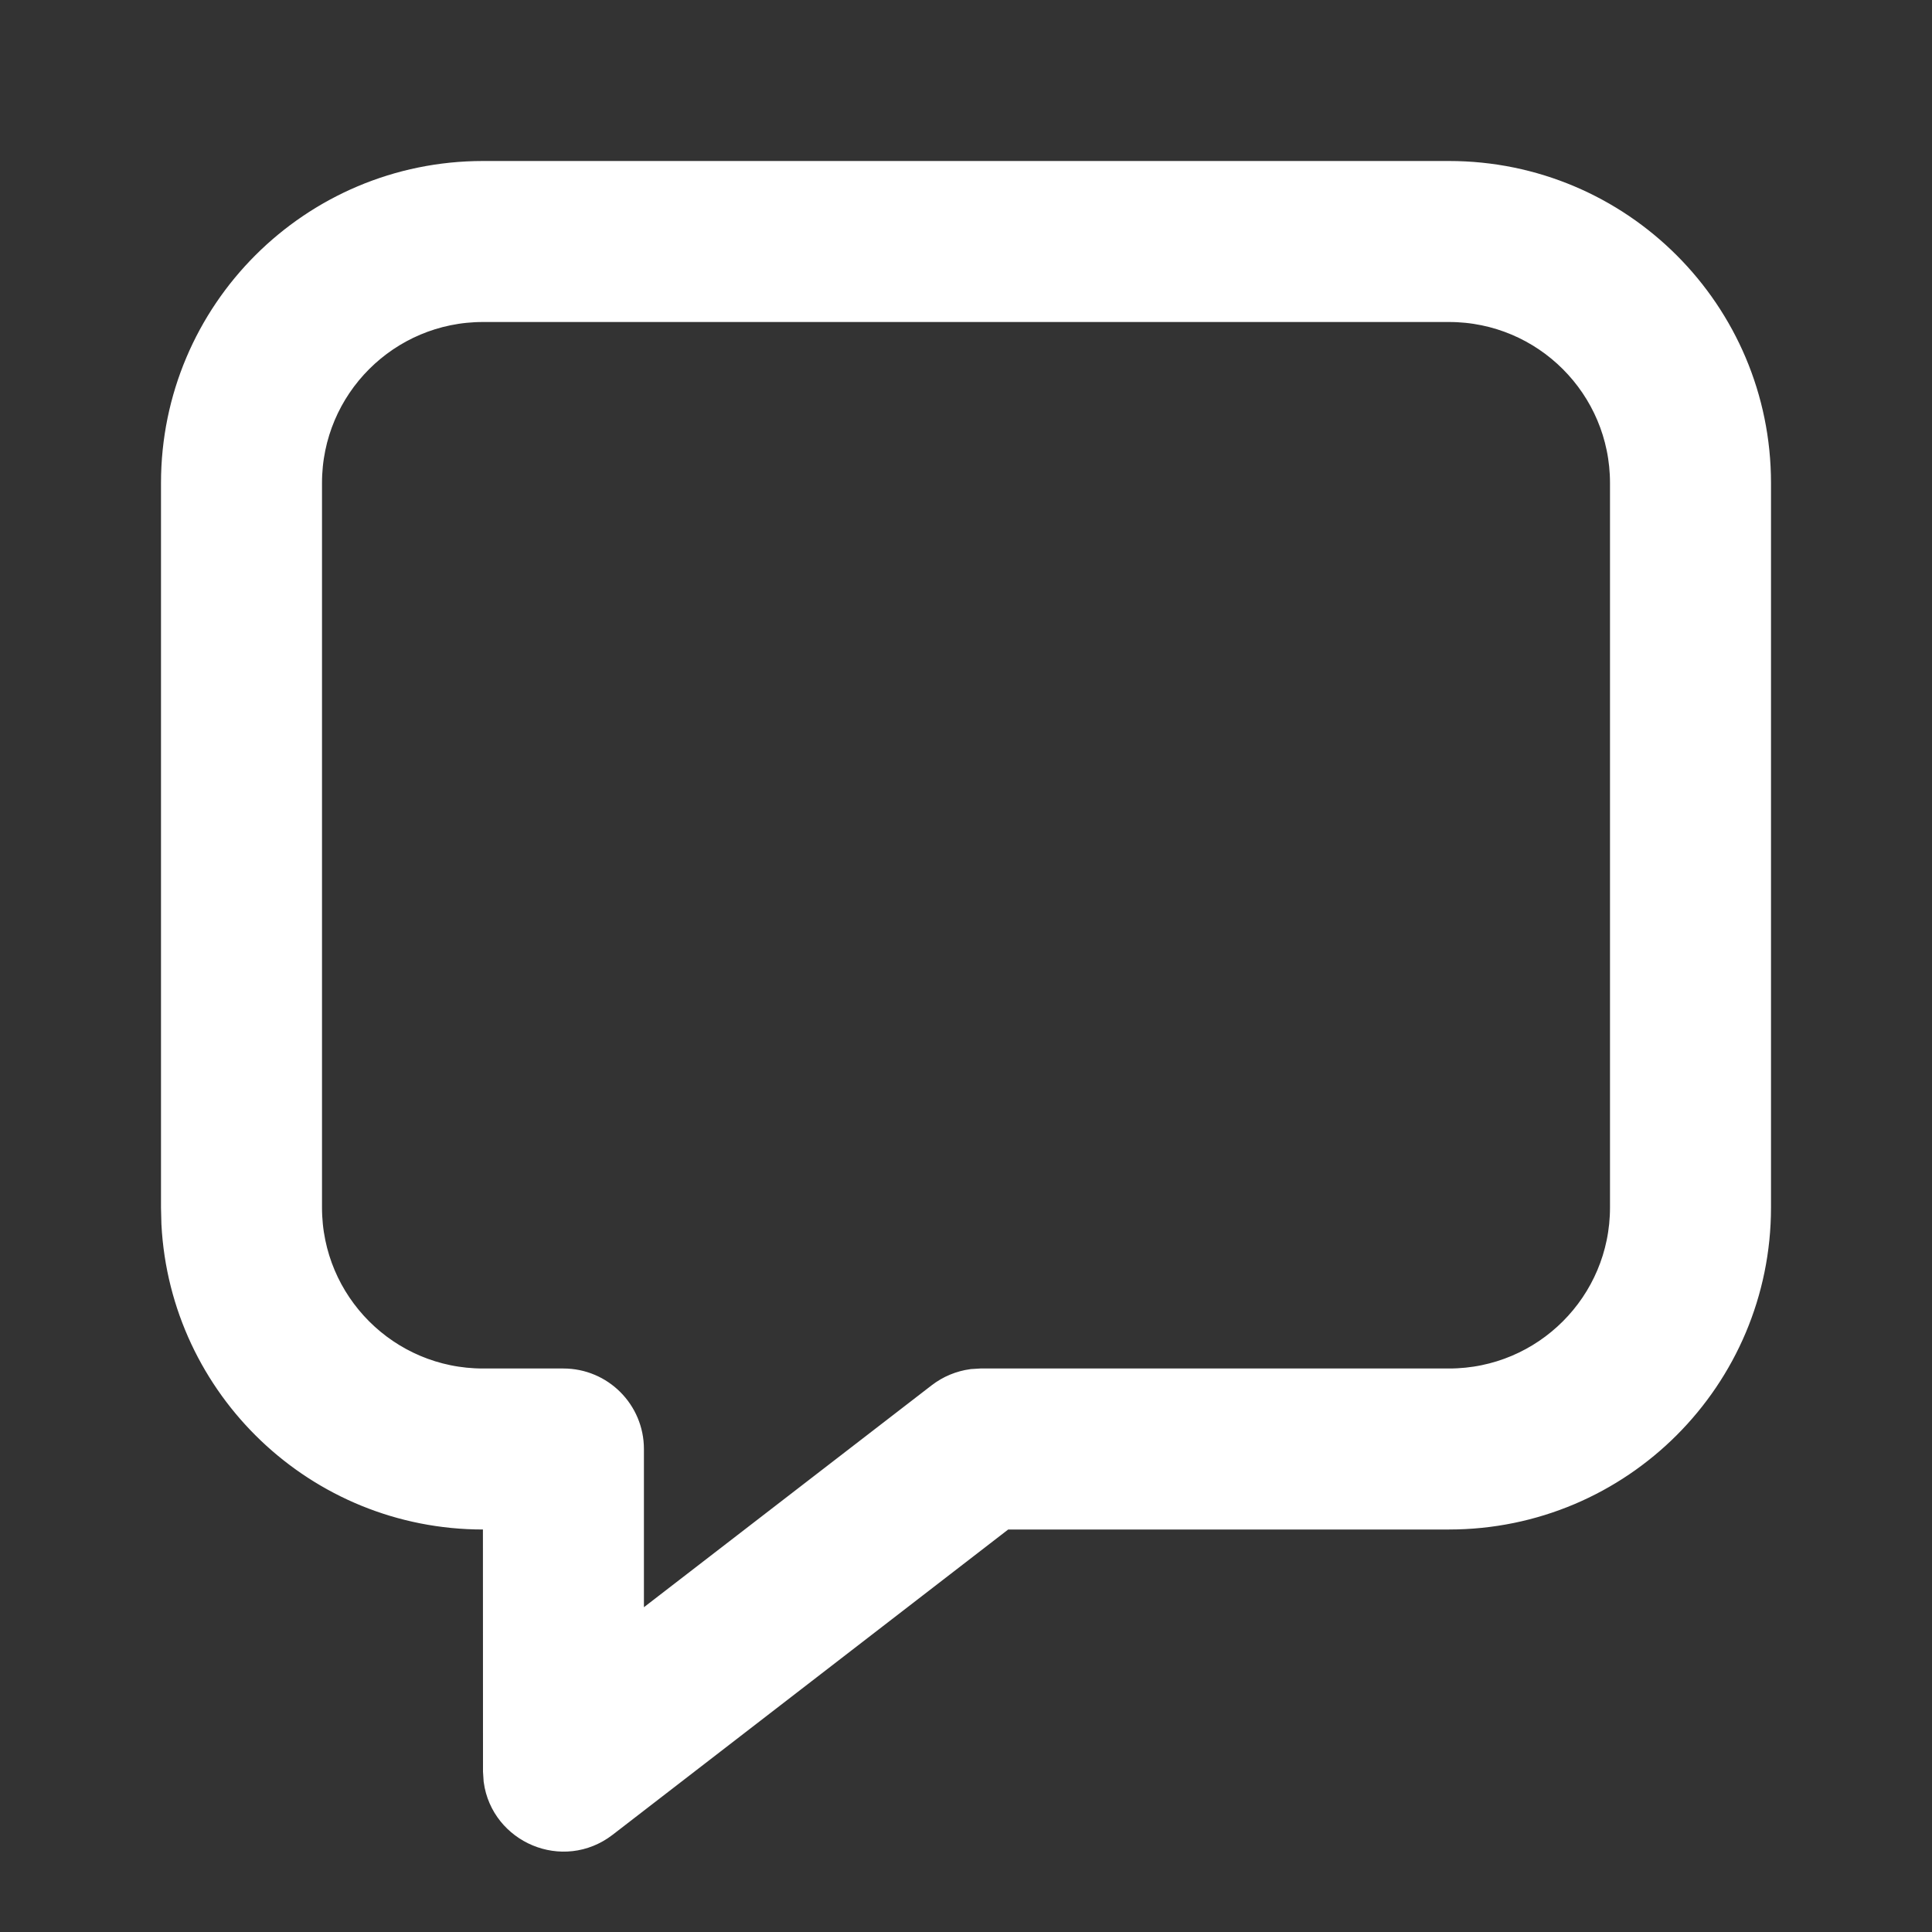 <svg width="24" height="24" viewBox="0 0 24 24" fill="none" xmlns="http://www.w3.org/2000/svg">
<rect x="0" y="0" width="24" height="24" fill="#333333" stroke="none"/>
<path d="M18 2.25H6C3.929 2.25 2.25 3.929 2.25 6V15L2.255 15.199C2.359 17.178 3.996 18.75 6 18.75H6.249L6.25 22L6.257 22.107C6.333 22.662 6.994 22.952 7.458 22.594L12.439 18.75H18C20.071 18.75 21.75 17.071 21.75 15V6C21.75 3.929 20.071 2.25 18 2.25ZM6 3.75H18C19.243 3.75 20.25 4.757 20.25 6V15C20.25 16.243 19.243 17.25 18 17.25H12.185L12.086 17.256C11.956 17.274 11.832 17.325 11.727 17.406L7.749 20.474V18C7.749 17.586 7.413 17.25 6.999 17.25H6C4.757 17.25 3.75 16.243 3.75 15V6C3.75 4.757 4.757 3.75 6 3.75Z" fill="white" stroke="white" stroke-width="0.5"/>
</svg>
